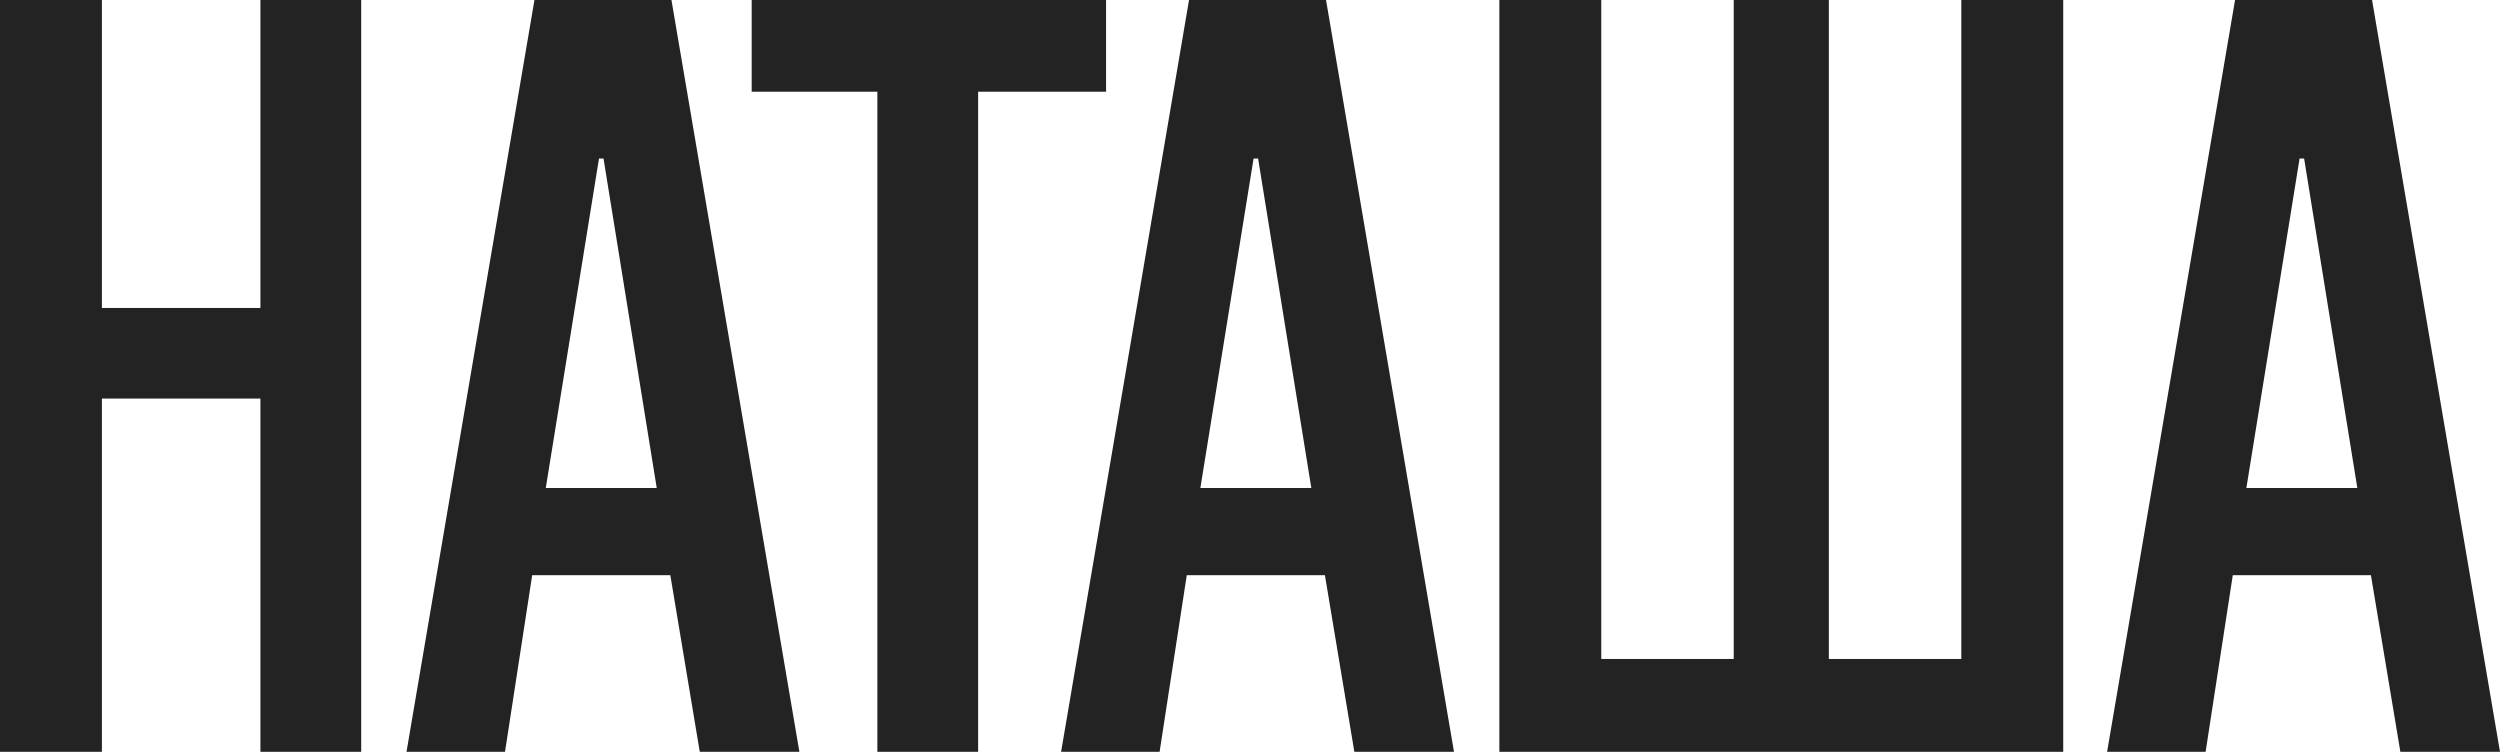 <?xml version="1.0" encoding="UTF-8"?> <svg xmlns="http://www.w3.org/2000/svg" width="550" height="166" viewBox="0 0 550 166" fill="none"> <path d="M79.462 165.4V0H57.292V67.754H22.419V0H0V165.4H22.419V87.682H57.292V165.4H79.462Z" fill="#232323"></path> <path d="M175.868 165.4L147.72 0H117.579L89.431 165.4H111.103L117.081 126.541H147.471L153.948 165.4H175.868ZM131.778 34.873H132.774L144.482 107.361H120.07L131.778 34.873Z" fill="#232323"></path> <path d="M215.188 165.4V20.177H243.336V0H165.369V20.177H193.019V165.4H215.188Z" fill="#232323"></path> <path d="M319.877 165.4L291.729 0H261.588L233.441 165.4H255.112L261.09 126.541H291.48L297.957 165.4H319.877ZM275.787 34.873H276.783L288.491 107.361H264.079L275.787 34.873Z" fill="#232323"></path> <path d="M453.909 165.4V0H431.49V144.974H402.346V0H381.421V144.974H352.277V0H329.858V165.4H453.909Z" fill="#232323"></path> <path d="M550 165.4L521.852 0H491.711L463.563 165.4H485.234L491.213 126.541H521.603L528.079 165.4H550ZM505.909 34.873H506.906L518.613 107.361H494.202L505.909 34.873Z" fill="#232323"></path> </svg> 